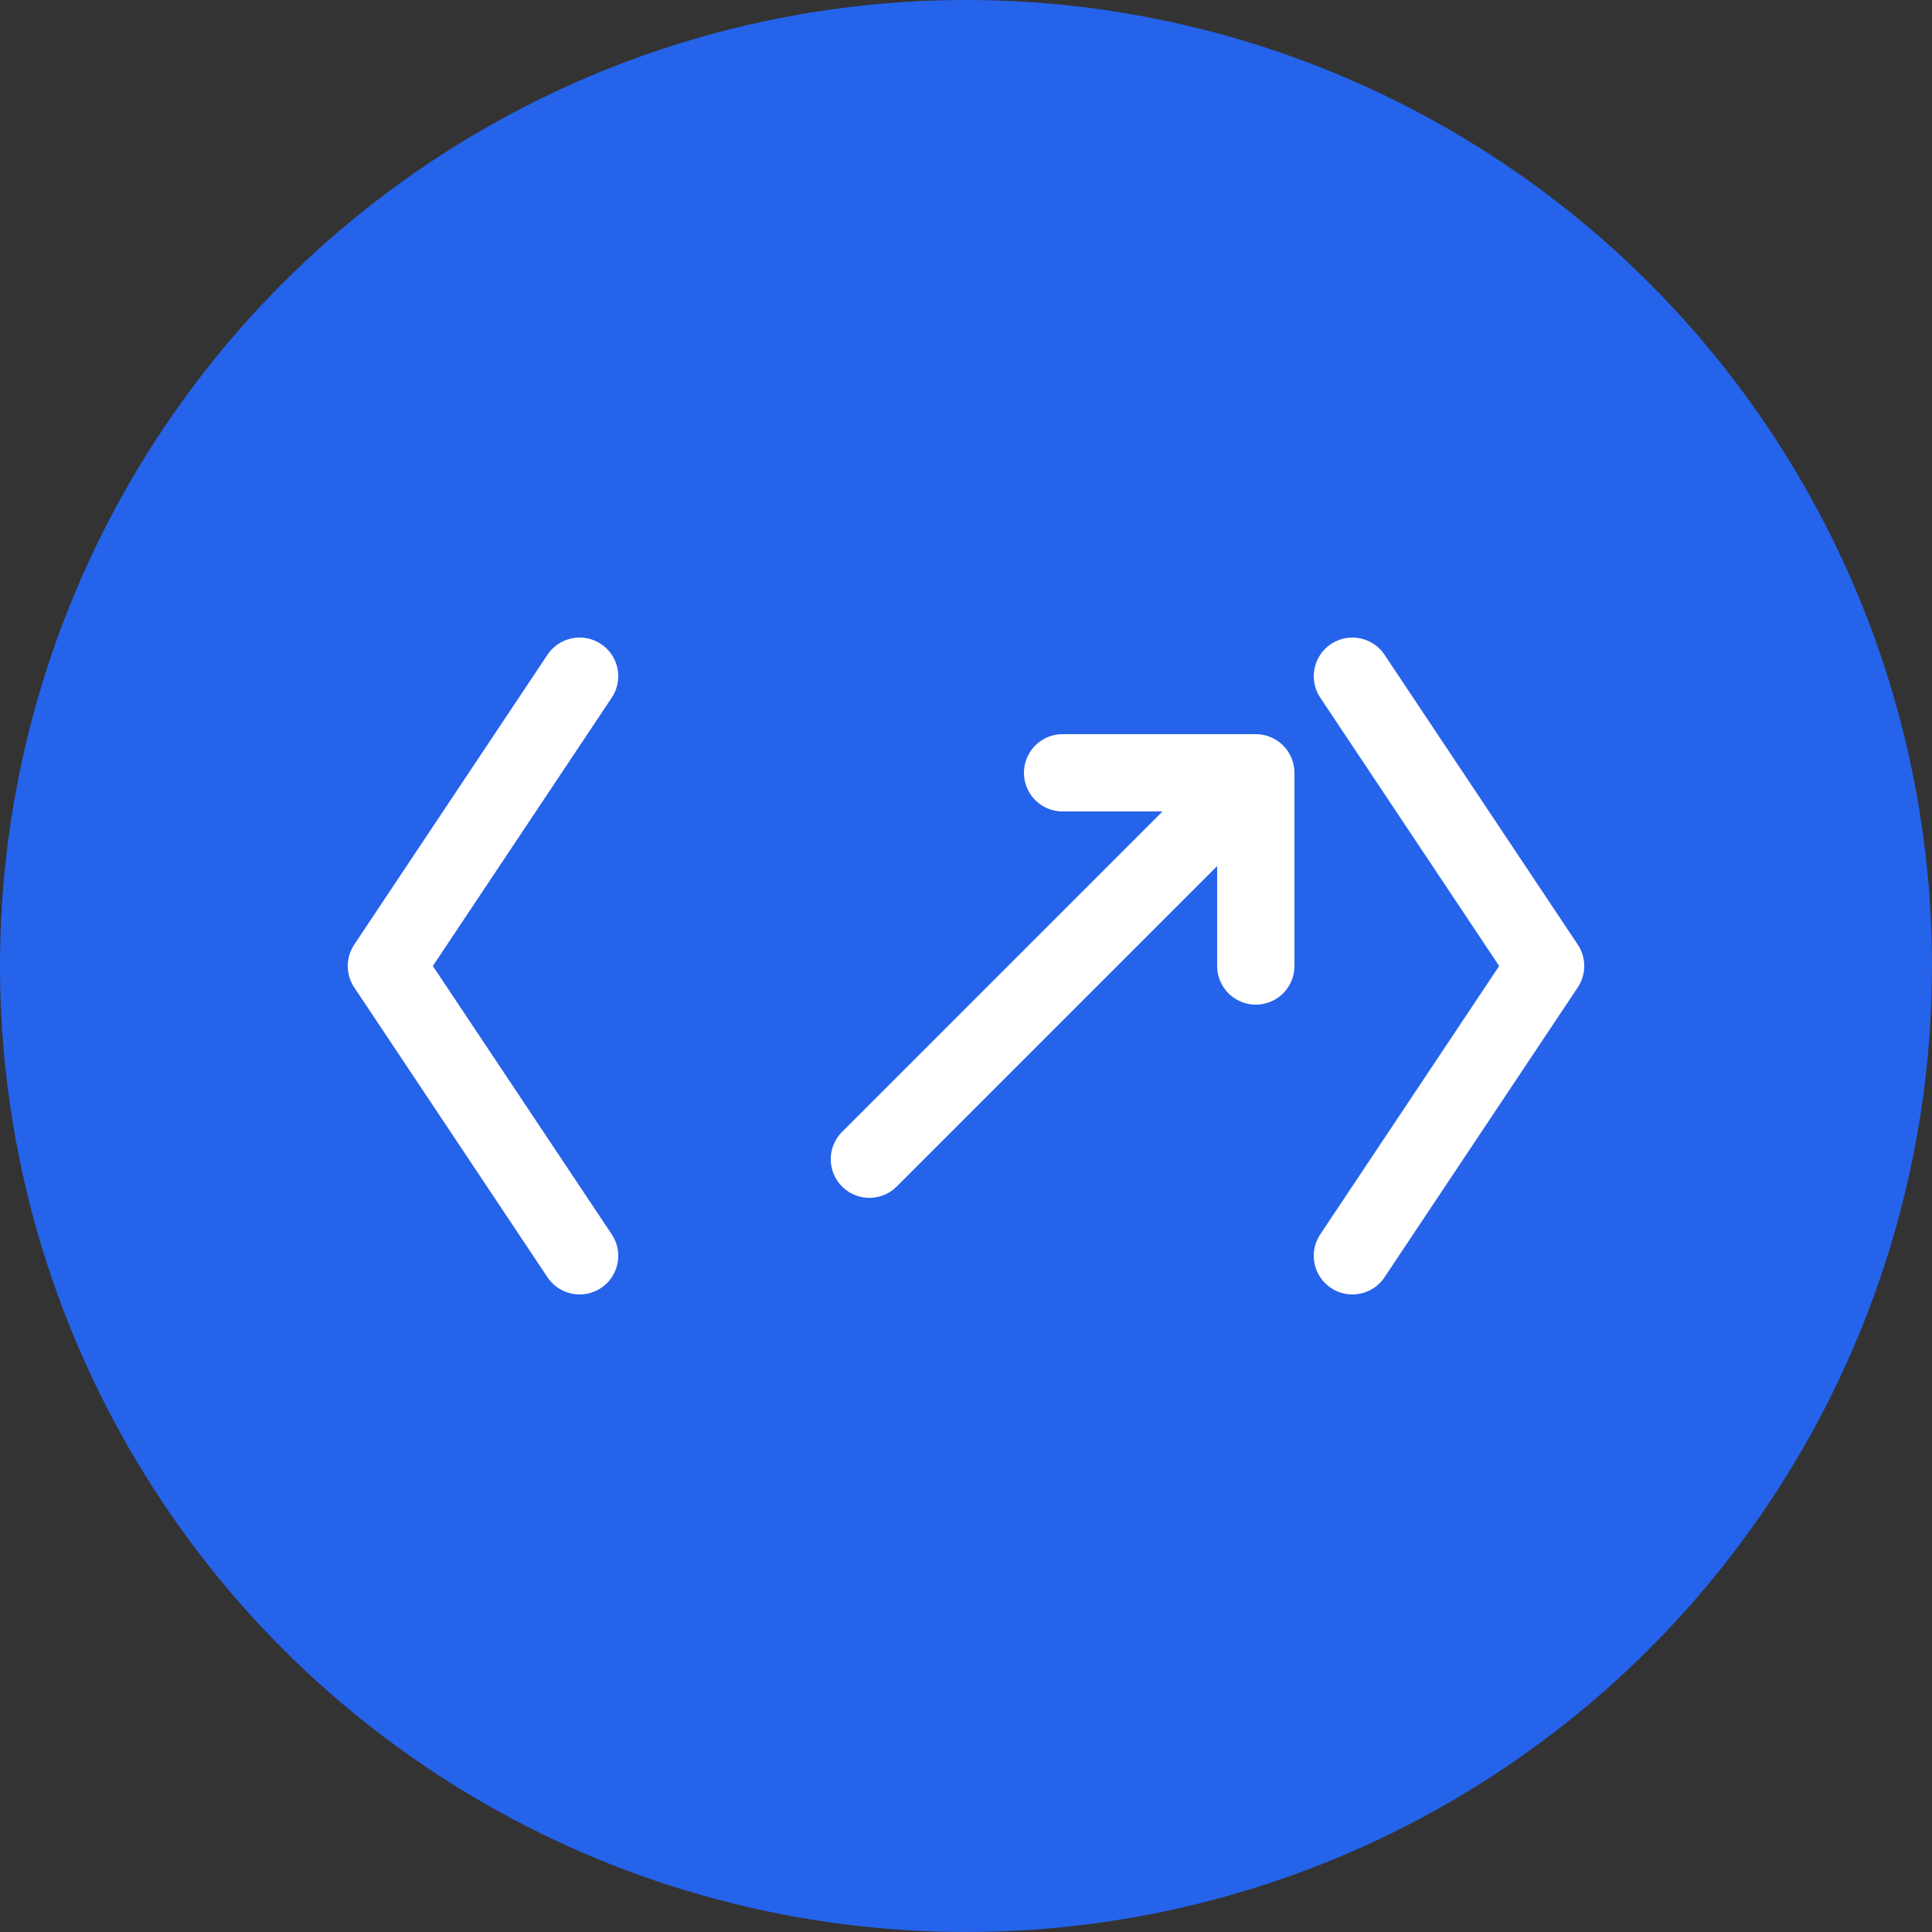 <svg xmlns="http://www.w3.org/2000/svg" viewBox="0 0 100 100">
  <rect x="0" y="0" width="100" height="100" fill="#333333" stroke="none"/>
  <!-- Background circle with primary blue -->
  <circle cx="50" cy="50" r="50" fill="#2563eb"/>
  
  <!-- Code bracket symbol in white -->
  <path d="M 30 35 L 20 50 L 30 65" stroke="white" stroke-width="4" fill="none" stroke-linecap="round" stroke-linejoin="round"/>
  
  <!-- Arrow pointing up-right (leadership direction) -->
  <path d="M 45 60 L 65 40 M 55 40 L 65 40 L 65 50" stroke="white" stroke-width="4" fill="none" stroke-linecap="round" stroke-linejoin="round"/>
  
  <!-- Closing bracket -->
  <path d="M 70 35 L 80 50 L 70 65" stroke="white" stroke-width="4" fill="none" stroke-linecap="round" stroke-linejoin="round"/>
</svg>
